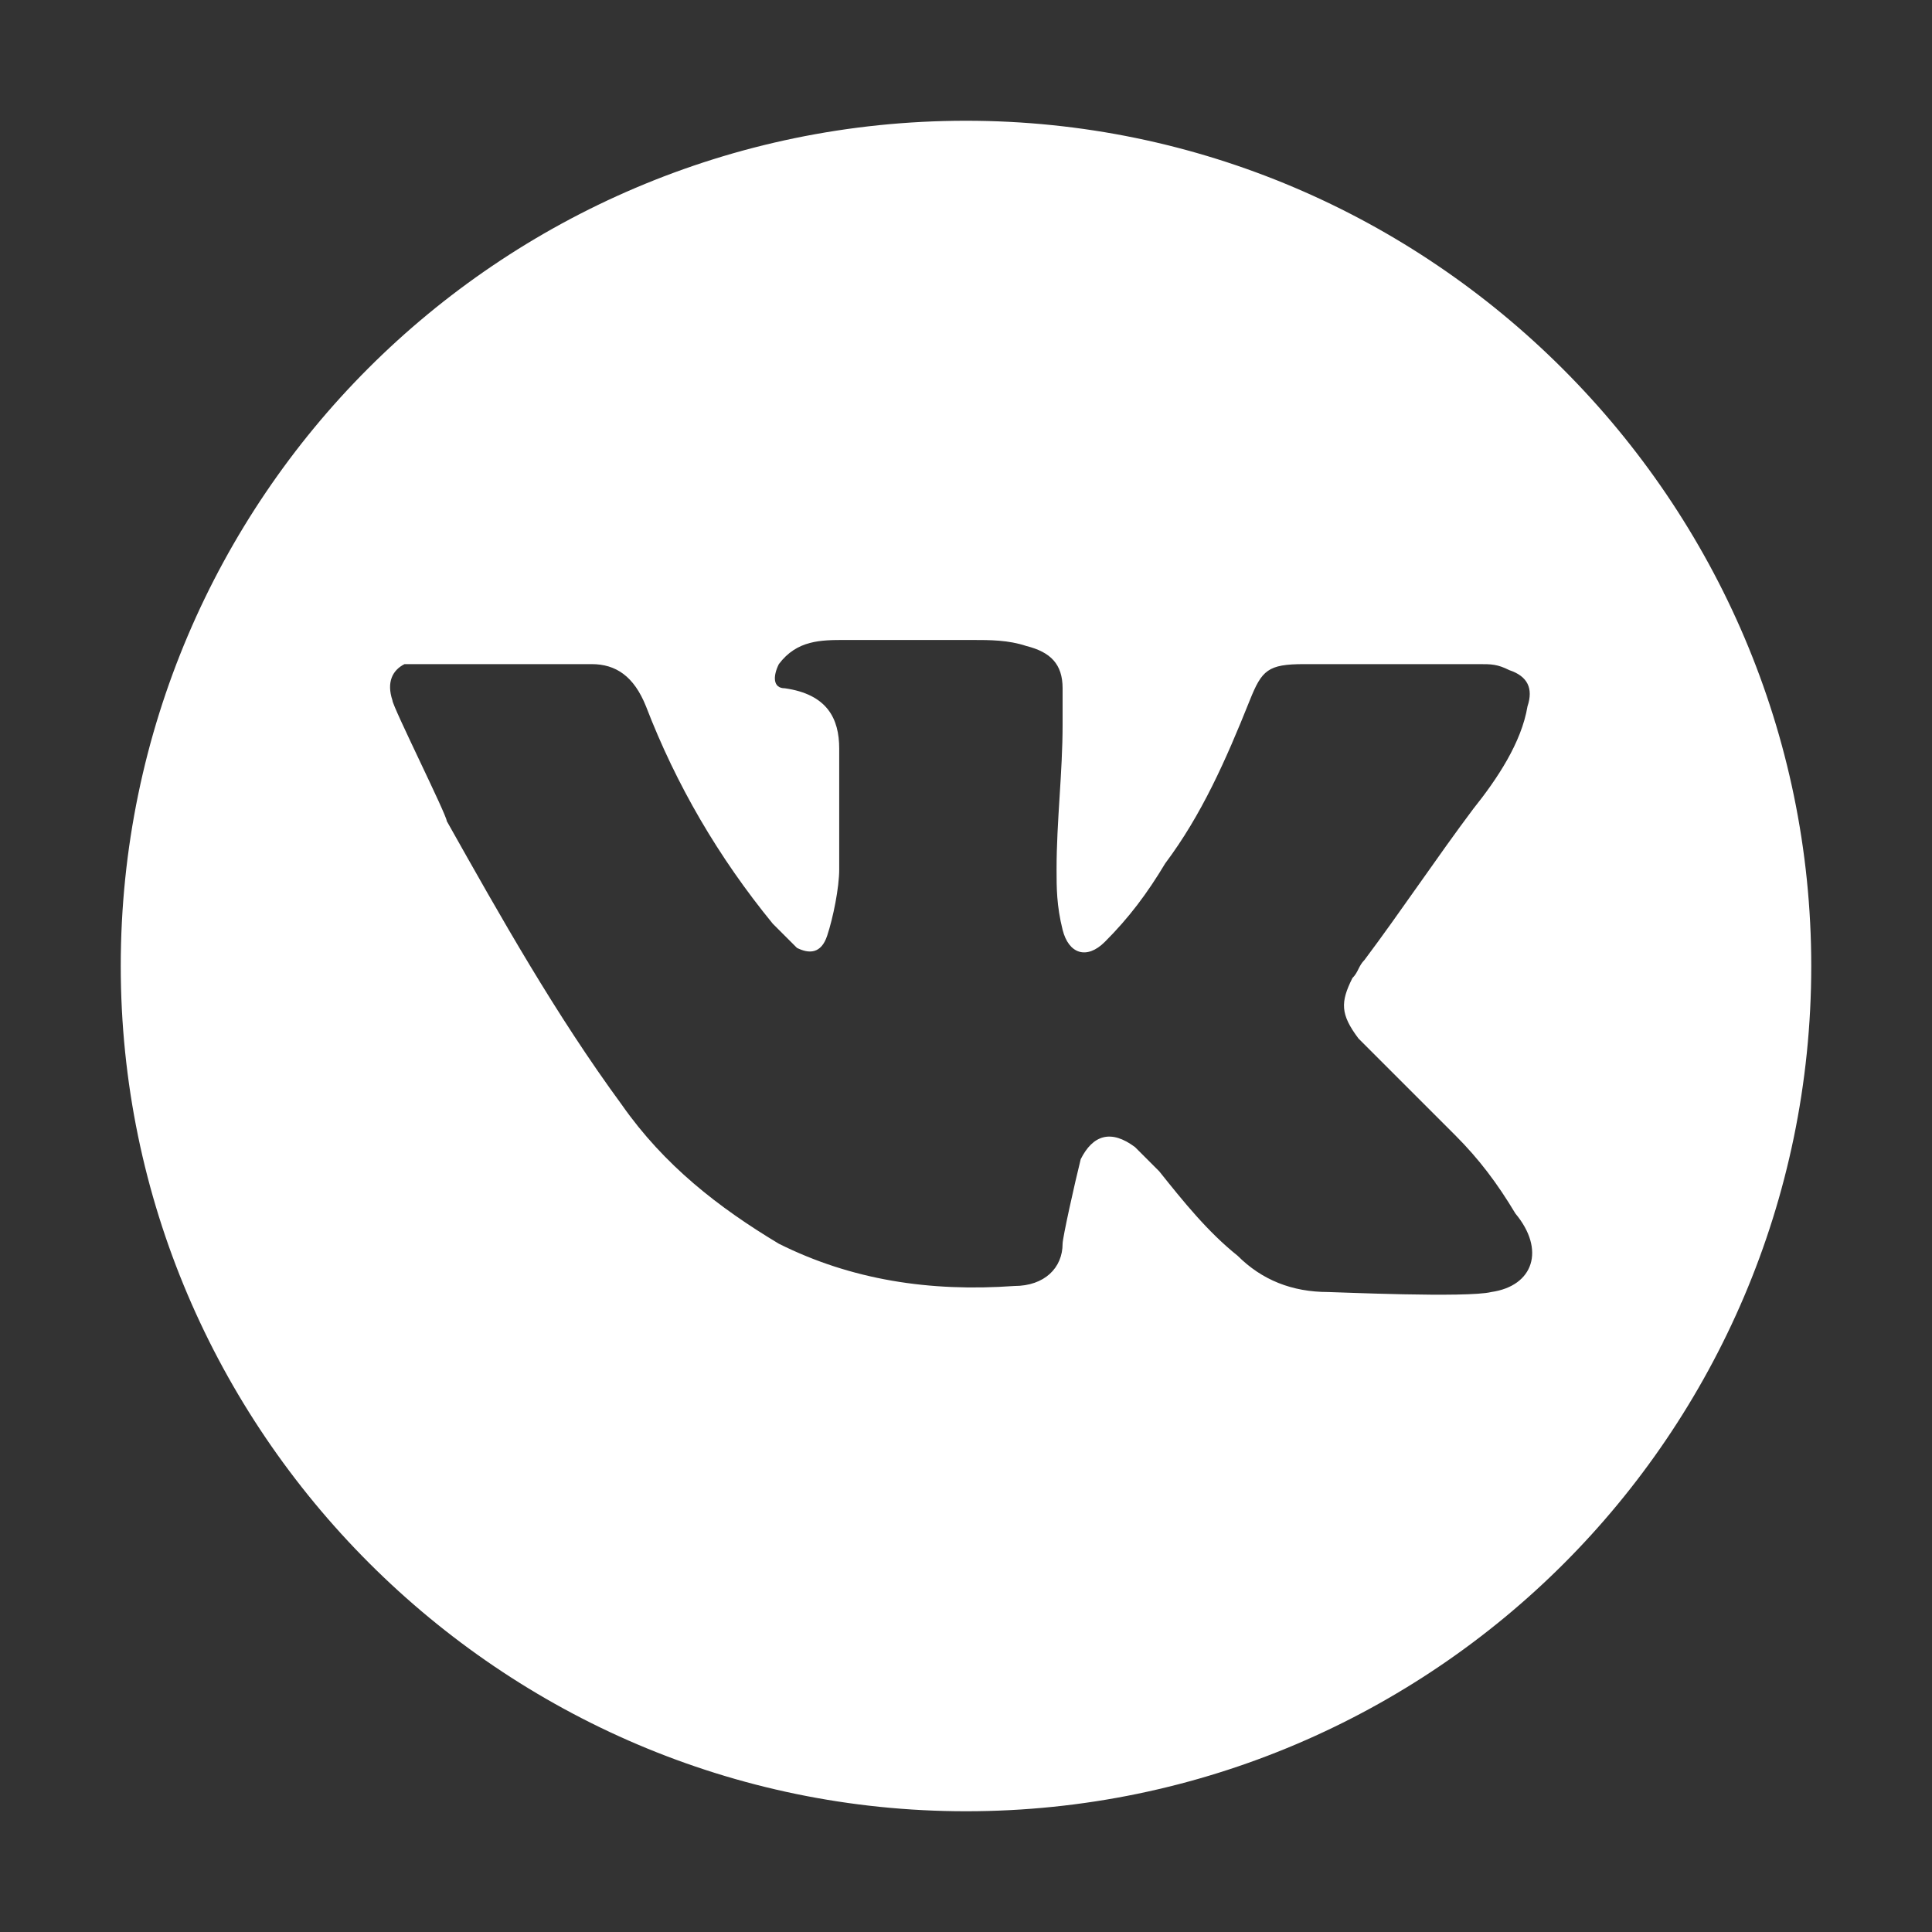 <?xml version="1.0" encoding="UTF-8"?> <!-- Generator: Adobe Illustrator 25.2.0, SVG Export Plug-In . SVG Version: 6.00 Build 0) --> <svg xmlns="http://www.w3.org/2000/svg" xmlns:xlink="http://www.w3.org/1999/xlink" id="Layer_1" x="0px" y="0px" viewBox="0 0 32 32" style="enable-background:new 0 0 32 32;" xml:space="preserve"><rect x="0" y="0" width="32" height="32" fill="#333333" stroke="none"/> <style type="text/css"> .st0{fill:#FFFFFF;} </style> <g id="Layer_1_1_"> </g> <g id="icons"> <path id="vk" class="st0" d="M16,2L16,2c-3.9,0-7.4,1.6-9.9,4.1S2,12.1,2,16c0,7.7,6.3,14,14,14l0,0c3.9,0,7.4-1.6,9.9-4.1 s4.1-6,4.1-9.9C30,8.3,23.7,2,16,2z M24.7,21.4c-0.4,0.1-2.6,0-2.7,0c-0.6,0-1.1-0.2-1.5-0.6c-0.5-0.4-0.9-0.9-1.3-1.4 c-0.1-0.1-0.3-0.3-0.4-0.4c-0.4-0.3-0.7-0.2-0.9,0.2c-0.1,0.4-0.3,1.3-0.3,1.4c0,0.4-0.3,0.7-0.8,0.7c-1.4,0.1-2.7-0.1-3.9-0.7 c-1-0.6-1.9-1.3-2.6-2.3c-1.1-1.5-2-3.1-2.9-4.7c0-0.1-0.9-1.9-0.9-2c-0.1-0.3,0-0.5,0.2-0.6c0.3,0,3,0,3.1,0 c0.4,0,0.7,0.2,0.9,0.7c0.5,1.3,1.2,2.5,2.1,3.6c0.1,0.1,0.3,0.3,0.4,0.4c0.2,0.1,0.4,0.1,0.5-0.2s0.2-0.8,0.2-1.1c0-0.7,0-1.2,0-2 c0-0.5-0.2-0.9-0.9-1c-0.2,0-0.2-0.2-0.1-0.4c0.3-0.4,0.7-0.4,1.1-0.4c0.7,0,1.4,0,2.1,0c0.3,0,0.6,0,0.9,0.1 c0.4,0.1,0.6,0.3,0.6,0.7c0,0.2,0,0.4,0,0.6c0,0.8-0.1,1.6-0.1,2.4c0,0.3,0,0.6,0.1,1s0.4,0.5,0.7,0.2c0.4-0.4,0.7-0.8,1-1.3 c0.6-0.8,1-1.7,1.4-2.7c0.2-0.5,0.3-0.6,0.9-0.6c1,0,1.9,0,2.9,0c0.2,0,0.3,0,0.5,0.1c0.3,0.1,0.4,0.3,0.3,0.6 c-0.1,0.6-0.5,1.2-0.9,1.7c-0.6,0.8-1.2,1.7-1.8,2.5c-0.1,0.1-0.1,0.2-0.2,0.3c-0.2,0.4-0.2,0.6,0.1,1c0.5,0.5,1.1,1.1,1.6,1.6 c0.4,0.4,0.7,0.8,1,1.3C25.6,20.7,25.4,21.3,24.7,21.4z"></path> </g> </svg> 
